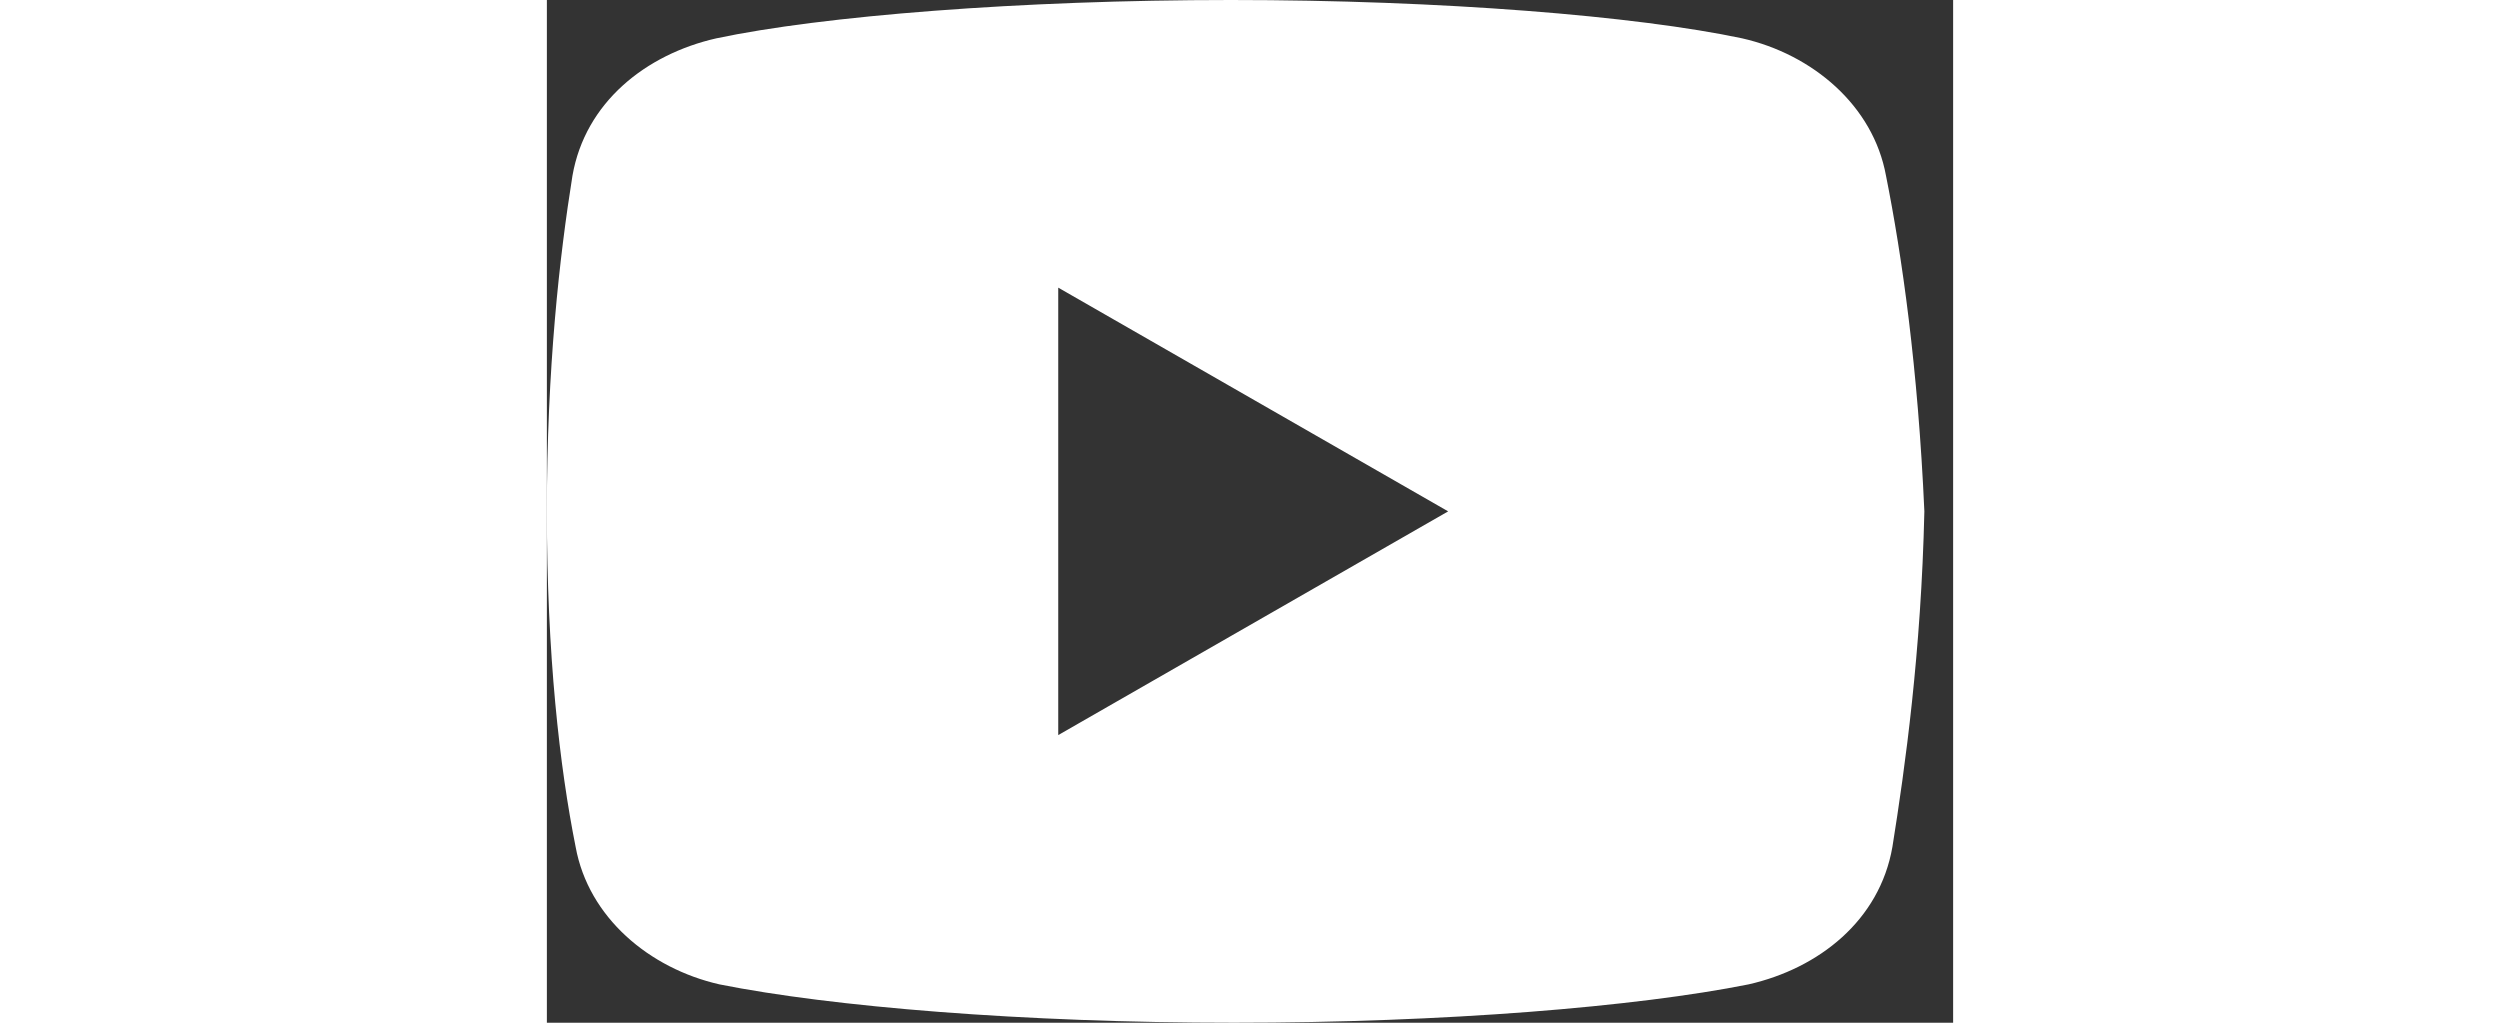 <svg version="1.2" xmlns="http://www.w3.org/2000/svg" viewBox="0 0 44 32" width="44" height="18">
	<rect x="0" y="0" width="44" height="32" fill="#333333" stroke="none"/>
	<path fill="#ffffff" d="m41.9 5.5c-0.4-2.2-2.3-3.8-4.5-4.3-3.3-0.7-9.4-1.2-16-1.2-6.6 0-12.8 0.5-16.1 1.2-2.2 0.5-4.1 2-4.5 4.3-0.4 2.5-0.8 6-0.8 10.5 0 4.5 0.4 8 0.9 10.5 0.4 2.2 2.3 3.8 4.5 4.3 3.5 0.7 9.5 1.2 16.1 1.2 6.6 0 12.6-0.5 16.1-1.2 2.2-0.5 4.1-2 4.5-4.3 0.4-2.5 0.9-6.1 1-10.5-0.2-4.5-0.7-8-1.2-10.5zm-25.9 17.5v-14l12.2 7z"/>
</svg>